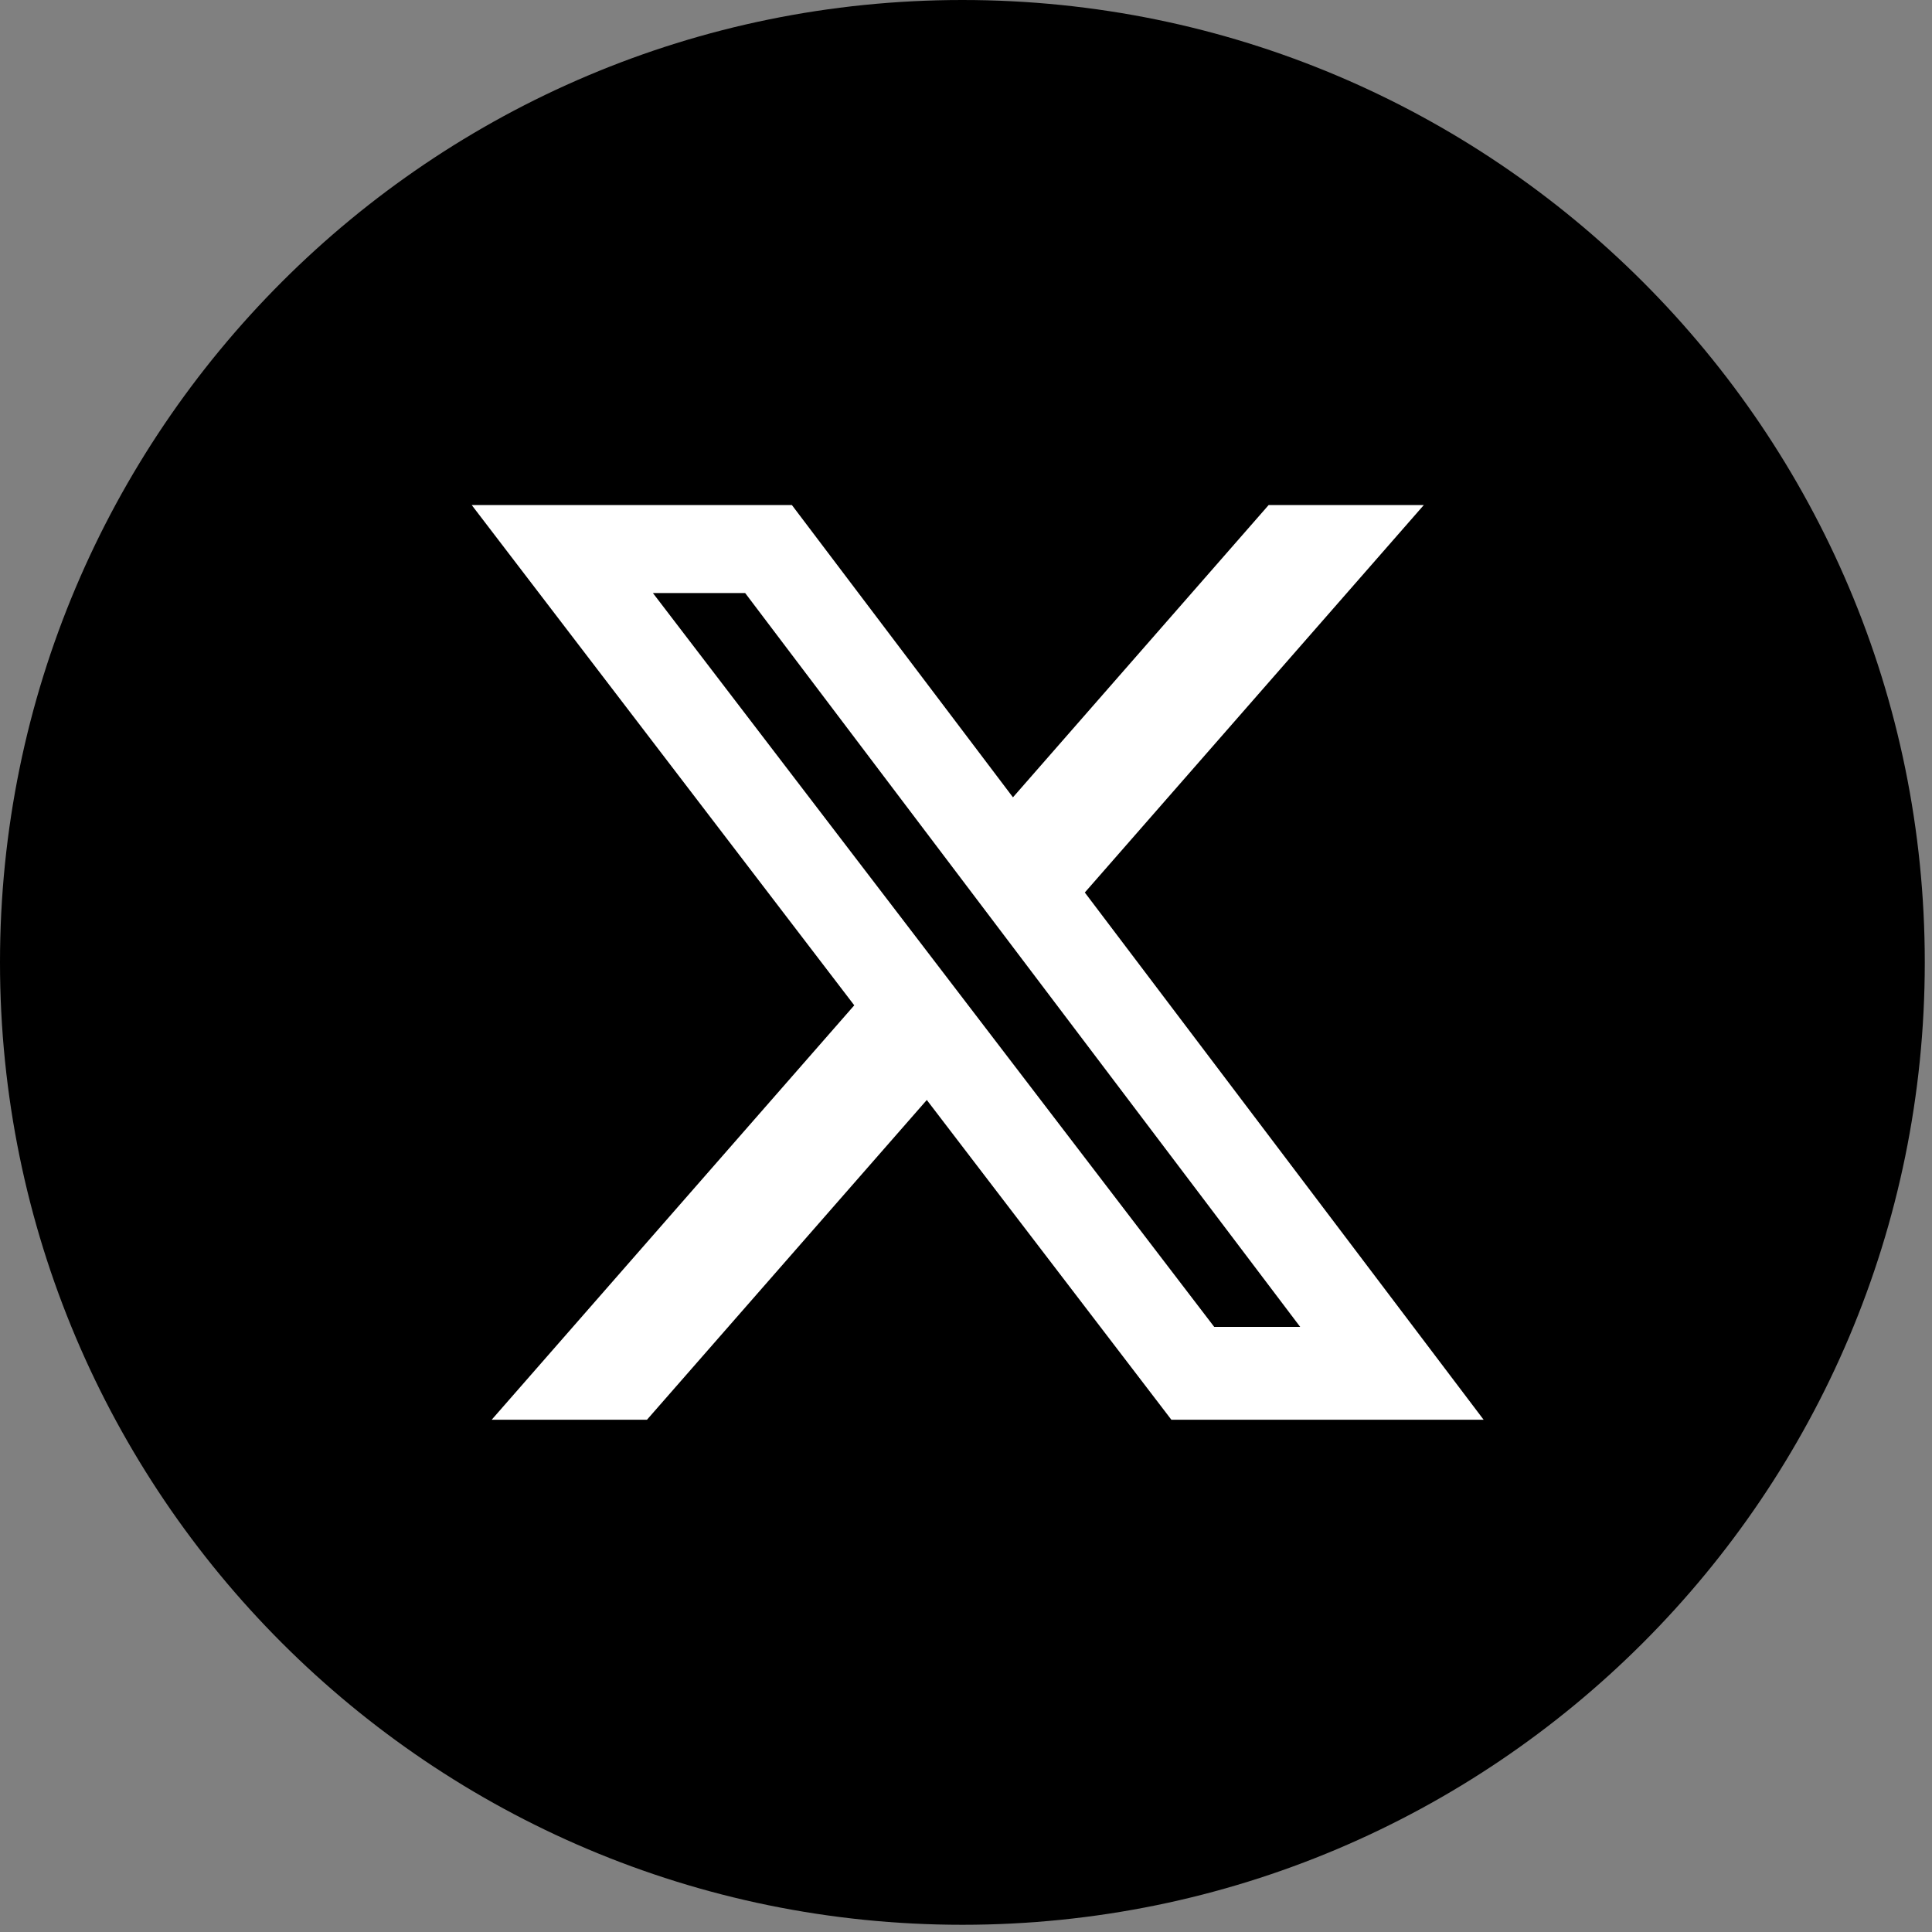 <svg width="72" height="72" viewBox="0 0 72 72" fill="none" xmlns="http://www.w3.org/2000/svg">
<rect x="0" y="0" width="72" height="72" fill="#808080" stroke="none"/>
<path d="M0 35.865C0 16.057 16.057 0 35.865 0C55.673 0 71.731 16.057 71.731 35.865C71.731 55.673 55.673 71.731 35.865 71.731C16.057 71.731 0 55.673 0 35.865Z" fill="black"/>
<path d="M47.279 18.821H53.062L40.428 33.261L55.291 52.91H43.654L34.539 40.993L24.11 52.91H18.323L31.836 37.465L17.579 18.821H29.511L37.75 29.714L47.279 18.821ZM45.25 49.449H48.454L27.77 22.101H24.332L45.25 49.449Z" fill="white"/>
</svg>
